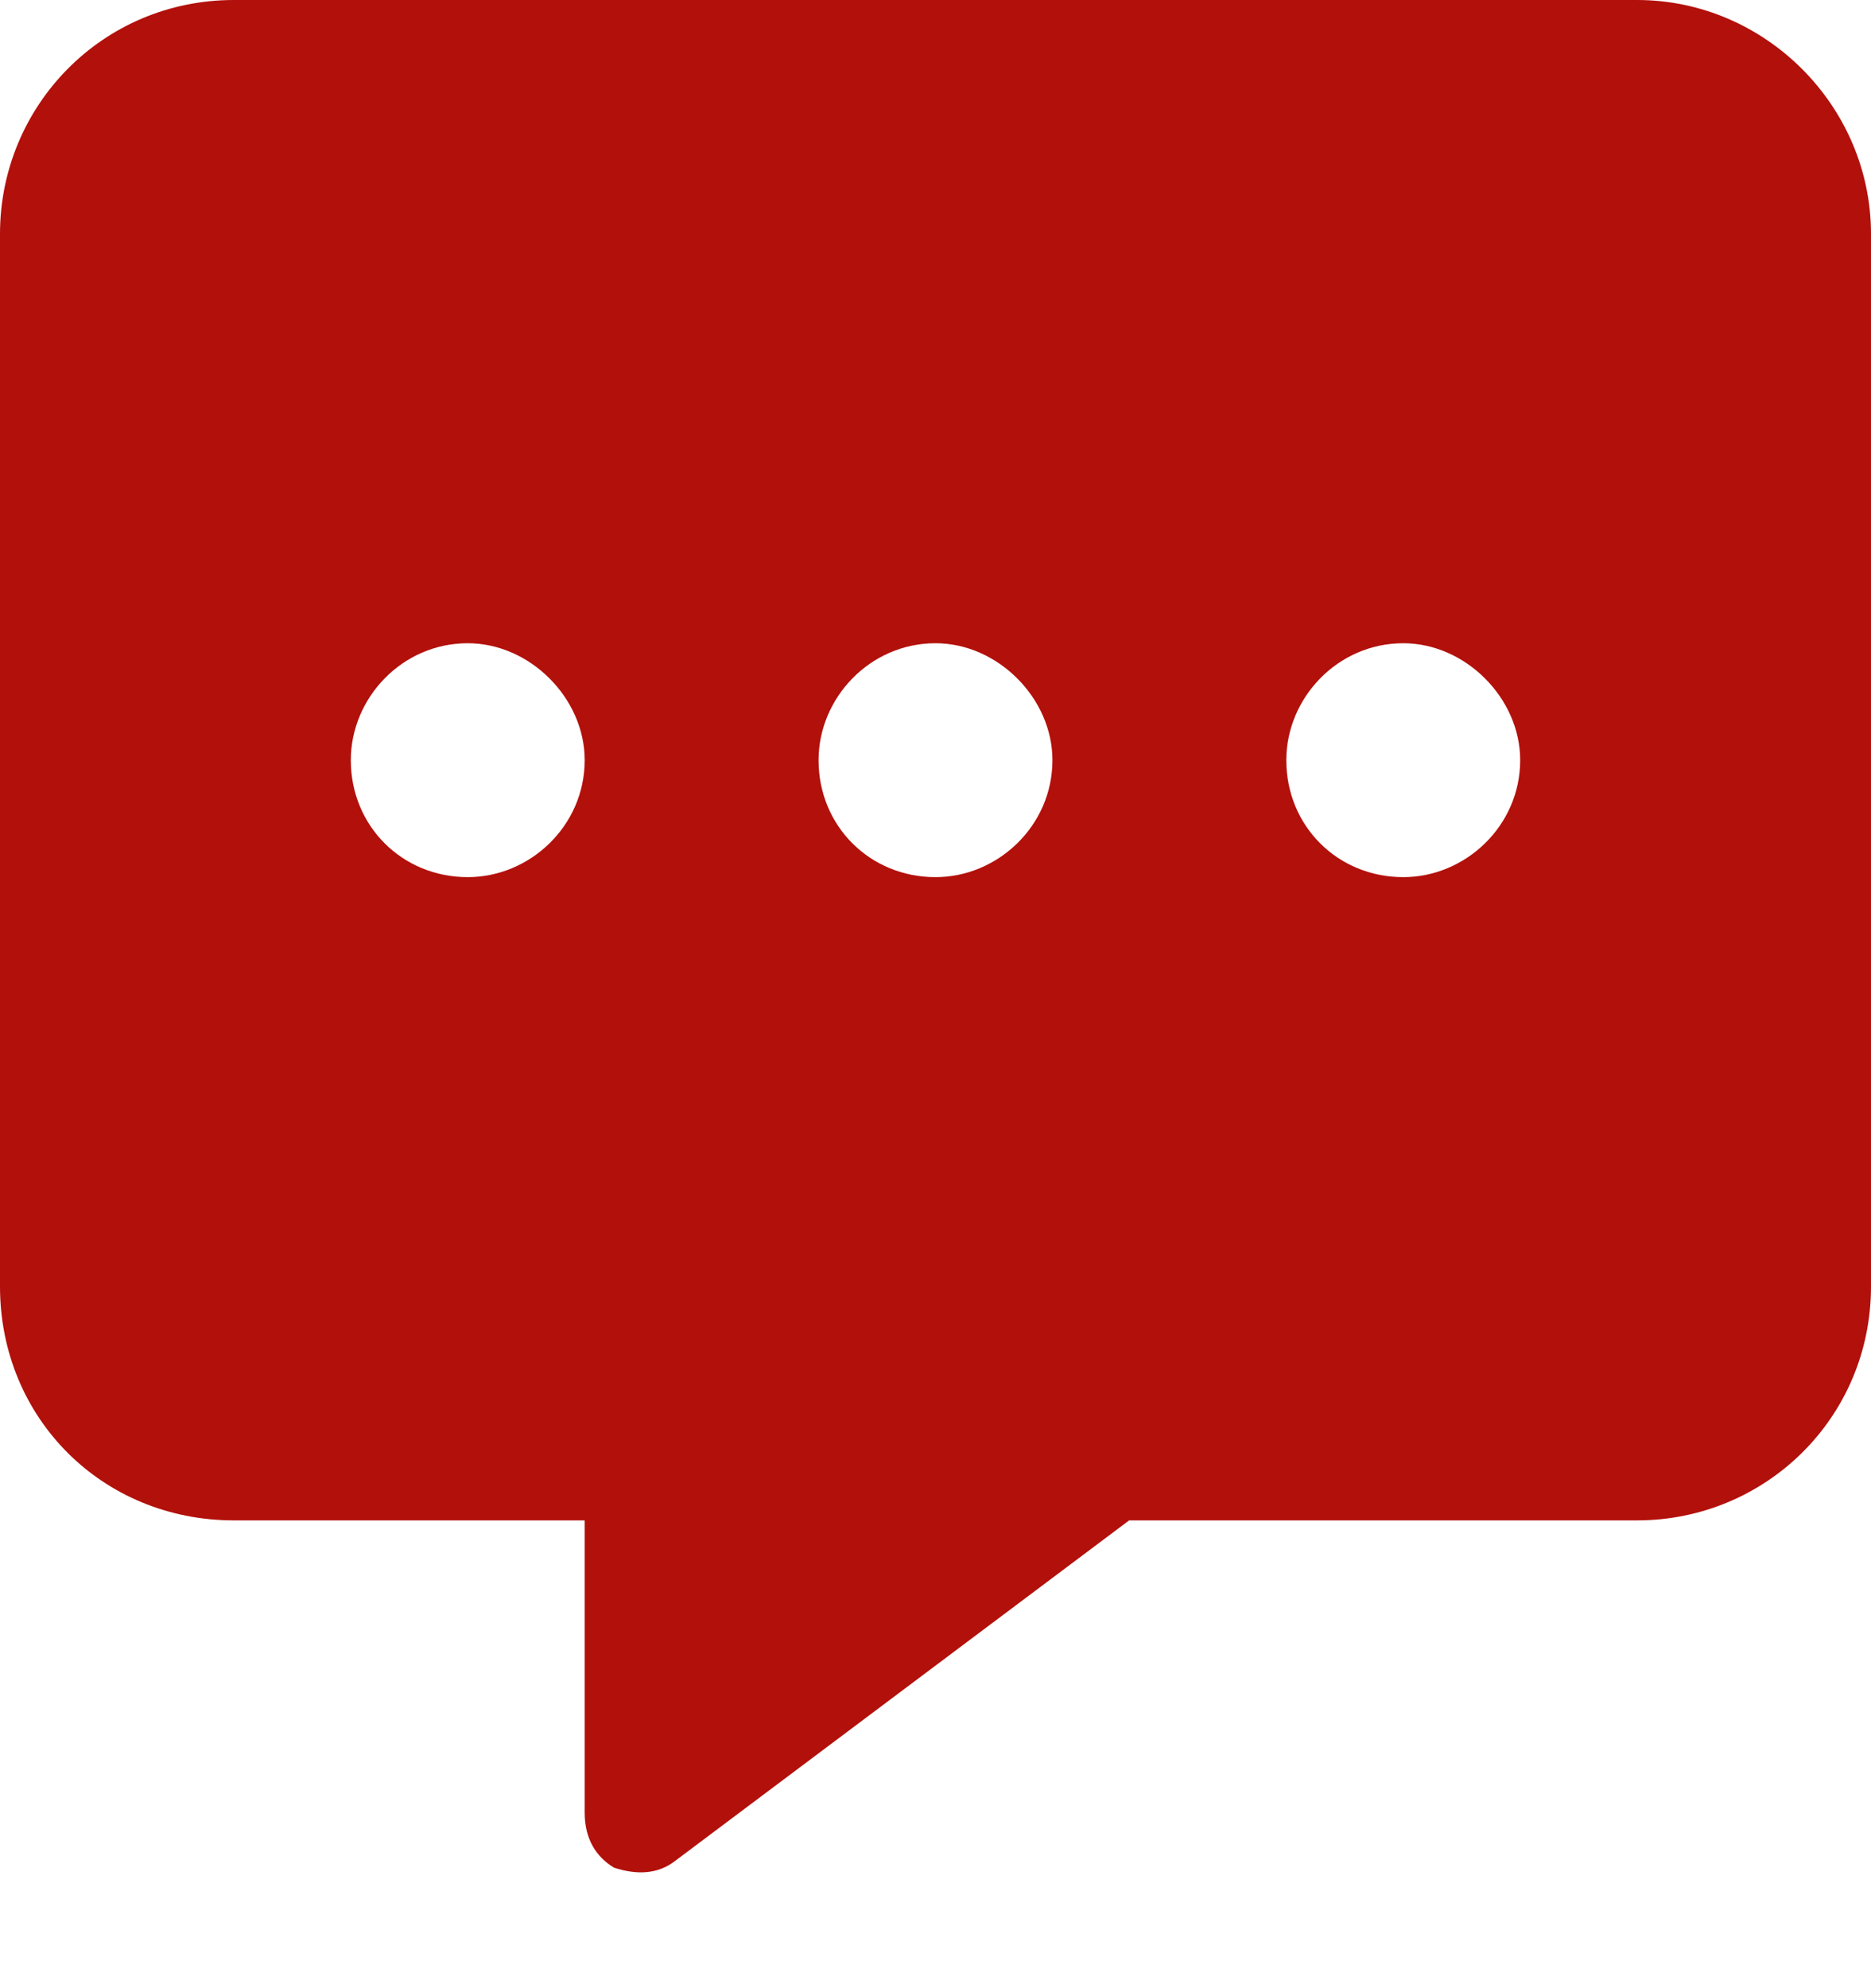 <?xml version="1.0" encoding="UTF-8"?>
<svg xmlns="http://www.w3.org/2000/svg" width="16" height="17" viewBox="0 0 16 17" fill="none">
  <path d="M0 2C0 0.906 0.875 0 2 0H14C15.094 0 16 0.906 16 2V11C16 12.125 15.094 13 14 13H9.656L5.781 15.906C5.625 16.031 5.438 16.031 5.25 15.969C5.094 15.875 5 15.719 5 15.5V13H2C0.875 13 0 12.125 0 11V2ZM4 7.5C4.531 7.5 5 7.062 5 6.5C5 5.969 4.531 5.5 4 5.5C3.438 5.5 3 5.969 3 6.5C3 7.062 3.438 7.5 4 7.5ZM8 7.5C8.531 7.5 9 7.062 9 6.5C9 5.969 8.531 5.5 8 5.5C7.438 5.5 7 5.969 7 6.5C7 7.062 7.438 7.5 8 7.5ZM13 6.5C13 5.969 12.531 5.5 12 5.5C11.438 5.5 11 5.969 11 6.5C11 7.062 11.438 7.5 12 7.5C12.531 7.5 13 7.062 13 6.5Z" fill="#B2100B">
    </path>
</svg>
